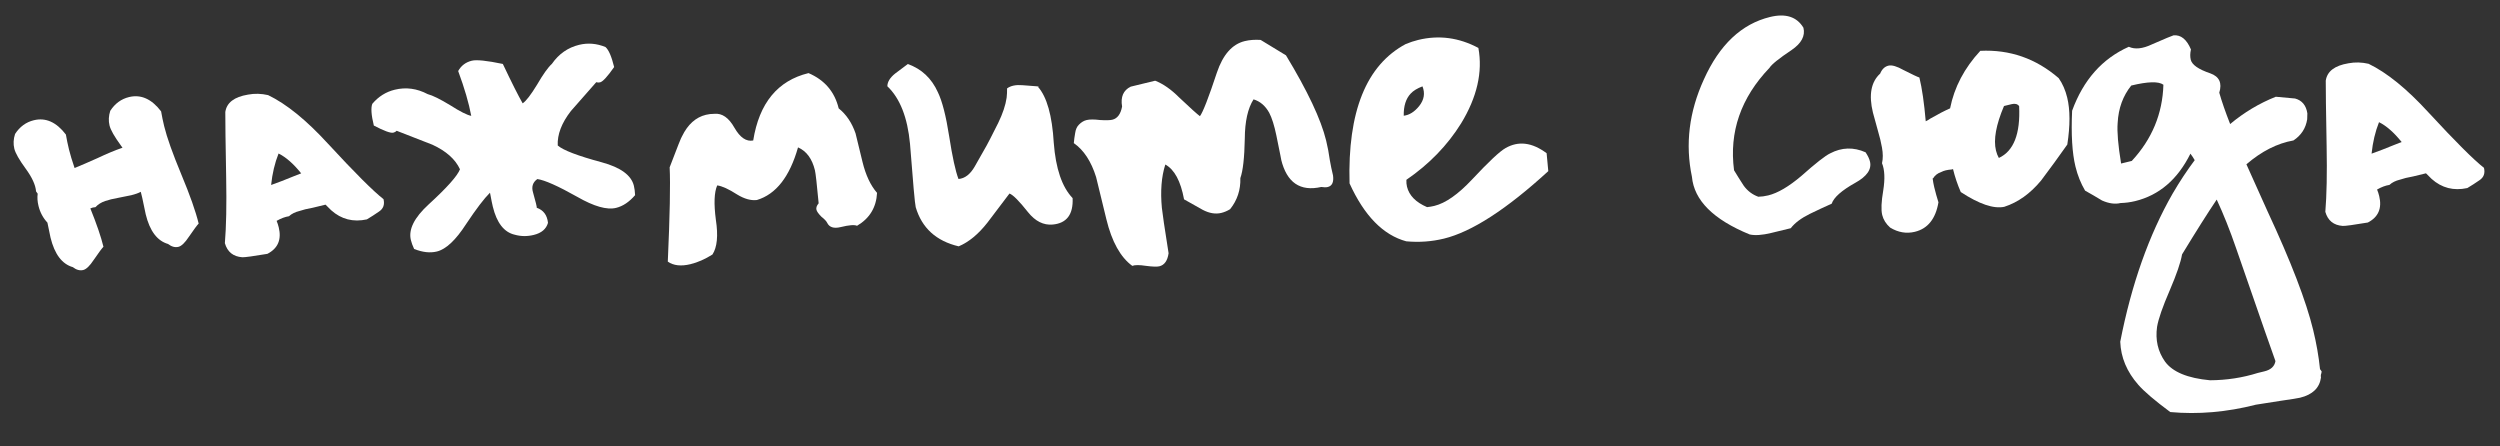 <?xml version="1.0" encoding="UTF-8"?> <svg xmlns="http://www.w3.org/2000/svg" width="241" height="43" viewBox="0 0 241 43" fill="none"><rect x="0" y="0" width="241" height="43" fill="#333333" stroke="none"/> <path d="M229.149 18.271C229.23 18.459 229.298 18.668 229.354 18.897C229.641 20.075 229.276 20.927 228.26 21.451C226.894 21.68 226.089 21.789 225.844 21.779C224.962 21.717 224.402 21.264 224.162 20.421C224.294 18.829 224.336 16.722 224.287 14.1C224.226 10.718 224.198 8.61 224.203 7.777C224.331 6.879 225.062 6.32 226.395 6.1C227.024 5.981 227.669 5.997 228.33 6.149C230.097 7.001 232.019 8.561 234.096 10.828C236.685 13.629 238.471 15.413 239.454 16.178C239.582 16.702 239.436 17.101 239.018 17.376C238.633 17.644 238.243 17.894 237.849 18.129C236.533 18.415 235.387 18.122 234.412 17.25C234.274 17.11 234.091 16.929 233.864 16.707L232.637 17.006C232.105 17.101 231.68 17.204 231.361 17.317C230.935 17.42 230.595 17.59 230.341 17.825C229.973 17.88 229.576 18.029 229.149 18.271ZM231.518 13.691C230.772 12.764 230.045 12.126 229.337 11.778C228.972 12.699 228.733 13.711 228.62 14.813C229.258 14.588 229.987 14.306 230.806 13.969C231.059 13.872 231.297 13.78 231.518 13.691Z" fill="white"></path> <path d="M208.552 8.168C208.089 7.83 207.055 7.857 205.452 8.247C204.653 9.239 204.217 10.437 204.143 11.841C204.073 12.69 204.183 13.998 204.474 15.764L205.505 15.513C207.454 13.409 208.47 10.961 208.552 8.168ZM223.731 36.136C223.722 36.242 223.726 36.328 223.742 36.393C223.605 37.397 222.931 38.047 221.72 38.341C221.524 38.389 220.907 38.487 219.868 38.636C219.133 38.746 218.331 38.872 217.465 39.013C214.659 39.731 211.908 39.967 209.215 39.722C207.735 38.626 206.707 37.75 206.131 37.093C205.028 35.837 204.448 34.453 204.392 32.941C205.472 27.41 207.156 22.65 209.443 18.662C210.128 17.49 210.837 16.416 211.57 15.44C211.449 15.227 211.311 15.018 211.157 14.813C209.925 17.297 208.147 18.821 205.824 19.387C205.366 19.498 204.896 19.561 204.414 19.574C203.89 19.701 203.299 19.62 202.639 19.33C202.11 19.008 201.565 18.691 201.003 18.377C200.591 17.68 200.281 16.906 200.074 16.055C199.755 14.746 199.648 12.953 199.752 10.675C200.832 7.708 202.654 5.653 205.218 4.509C205.804 4.782 206.548 4.705 207.449 4.277C208.702 3.73 209.394 3.44 209.525 3.408C210.236 3.339 210.797 3.792 211.207 4.766C211.123 5.133 211.117 5.464 211.189 5.759C211.309 6.249 211.935 6.686 213.068 7.069C213.94 7.377 214.23 7.999 213.938 8.937C214.178 9.78 214.527 10.786 214.986 11.957C216.34 10.83 217.808 9.953 219.388 9.326L221.249 9.497C221.918 9.68 222.311 10.157 222.429 10.925L222.413 11.501C222.277 12.366 221.836 13.045 221.09 13.539C219.528 13.815 218.016 14.582 216.554 15.839C217.167 17.215 217.847 18.73 218.597 20.385C220.846 25.21 222.309 29.013 222.986 31.794C223.305 33.103 223.526 34.366 223.649 35.584C223.705 35.674 223.758 35.748 223.807 35.806C223.798 35.912 223.773 36.022 223.731 36.136ZM213.044 36.658C214.637 36.651 216.174 36.416 217.655 35.951L218.293 35.796C218.915 35.645 219.268 35.316 219.353 34.81C219.272 34.622 218.008 30.995 215.561 23.931C214.967 22.204 214.344 20.64 213.691 19.239C212.825 20.524 211.712 22.286 210.35 24.524C210.223 25.283 209.828 26.436 209.165 27.984C208.477 29.572 208.069 30.746 207.942 31.505C207.763 32.762 208.017 33.878 208.706 34.855C209.434 35.856 210.881 36.457 213.044 36.658Z" fill="white"></path> <path d="M194.644 10.229C194.49 10.023 194.249 9.961 193.922 10.04C193.464 10.152 193.218 10.211 193.186 10.219C192.415 12.036 192.157 13.468 192.412 14.515C192.475 14.777 192.568 15.014 192.689 15.227C194.123 14.567 194.774 12.9 194.644 10.229ZM187.989 10.445C188.394 8.405 189.365 6.557 190.903 4.9C193.746 4.762 196.265 5.64 198.458 7.532C198.831 8.065 199.105 8.692 199.28 9.412C199.567 10.59 199.57 12.097 199.289 13.933C198.465 15.104 197.62 16.263 196.756 17.409C195.71 18.669 194.529 19.511 193.211 19.936C192.189 20.15 190.791 19.676 189.018 18.513C188.703 17.792 188.455 17.055 188.272 16.303L188.124 16.339C187.716 16.369 187.389 16.448 187.143 16.578C186.791 16.698 186.528 16.901 186.355 17.185L186.306 17.197C186.345 17.5 186.396 17.782 186.46 18.044C186.587 18.567 186.723 19.054 186.867 19.504C186.596 21.095 185.839 22.042 184.595 22.345C183.777 22.544 182.982 22.409 182.209 21.938C181.811 21.584 181.556 21.178 181.444 20.72C181.325 20.23 181.358 19.442 181.545 18.356C181.723 17.238 181.684 16.364 181.426 15.734C181.527 15.293 181.526 14.791 181.423 14.227C181.344 13.761 181.205 13.188 181.005 12.509C180.749 11.601 180.597 11.048 180.55 10.852C180.135 9.15 180.368 7.898 181.247 7.095C181.421 6.671 181.688 6.415 182.048 6.328C182.375 6.248 182.86 6.39 183.503 6.753C184.334 7.175 184.843 7.415 185.03 7.473C185.285 8.521 185.489 9.927 185.641 11.692C185.797 11.62 185.949 11.531 186.096 11.425C186.826 11.005 187.457 10.678 187.989 10.445Z" fill="white"></path> <path d="M179.841 14.681C180.06 15.009 180.201 15.304 180.264 15.565C180.448 16.318 179.974 17.005 178.843 17.627C177.531 18.362 176.776 19.032 176.576 19.635C175.888 19.941 175.187 20.267 174.475 20.614C173.639 21.026 173.023 21.487 172.628 22C172.53 22.023 171.908 22.175 170.763 22.453C169.88 22.669 169.181 22.717 168.667 22.6C165.164 21.165 163.309 19.312 163.102 17.04C162.444 13.907 162.826 10.781 164.251 7.662C165.758 4.314 167.886 2.305 170.635 1.636C172.14 1.27 173.212 1.615 173.851 2.673C174.042 3.458 173.662 4.175 172.71 4.822C171.488 5.64 170.778 6.211 170.58 6.537C167.817 9.428 166.678 12.72 167.162 16.415C167.453 16.899 167.764 17.395 168.096 17.904C168.46 18.404 168.928 18.758 169.498 18.966C169.809 18.96 170.127 18.917 170.455 18.837C171.371 18.614 172.433 17.992 173.64 16.97C175.036 15.729 175.967 15 176.434 14.782C177.541 14.201 178.676 14.167 179.841 14.681Z" fill="white"></path> <path d="M149.094 14.77L149.255 16.498C145.23 20.182 141.875 22.35 139.192 23.003C138.014 23.29 136.805 23.377 135.564 23.263C133.338 22.661 131.515 20.799 130.097 17.679C129.903 10.759 131.707 6.282 135.51 4.247C135.919 4.078 136.321 3.946 136.713 3.85C138.709 3.364 140.644 3.621 142.516 4.621C142.943 6.944 142.389 9.366 140.854 11.889C139.534 14.012 137.774 15.827 135.576 17.333C135.566 17.578 135.585 17.798 135.633 17.995C135.84 18.846 136.486 19.503 137.569 19.967C137.806 19.944 138.039 19.905 138.268 19.849C139.348 19.586 140.562 18.736 141.911 17.298C143.506 15.593 144.578 14.587 145.127 14.28C146.373 13.56 147.695 13.724 149.094 14.77ZM137.127 8.325C136.619 8.518 136.242 8.748 135.995 9.016C135.526 9.511 135.302 10.225 135.32 11.156C135.86 11.094 136.356 10.783 136.809 10.222C137.286 9.62 137.392 8.988 137.127 8.325Z" fill="white"></path> <path d="M128.194 15.431C128.281 15.93 128.384 16.425 128.504 16.916C128.589 17.553 128.42 17.924 127.994 18.028C127.831 18.067 127.622 18.066 127.37 18.024C125.333 18.485 124.044 17.603 123.502 15.378C123.558 15.607 123.403 14.83 123.039 13.047C122.84 12.09 122.612 11.366 122.354 10.874C121.982 10.202 121.478 9.77 120.842 9.578C120.29 10.441 120.008 11.705 119.998 13.371C119.962 15.217 119.819 16.482 119.57 17.167C119.604 18.302 119.275 19.301 118.584 20.163C118.313 20.332 118.031 20.453 117.736 20.525C117.18 20.66 116.584 20.563 115.949 20.232C115.347 19.893 114.744 19.555 114.142 19.216C113.818 17.458 113.216 16.339 112.337 15.86C111.962 17.026 111.852 18.422 112.005 20.048C112.051 20.522 112.267 21.978 112.652 24.414C112.549 25.132 112.253 25.551 111.762 25.671C111.533 25.726 111.096 25.711 110.451 25.626C109.839 25.532 109.406 25.533 109.152 25.63C108.014 24.798 107.182 23.302 106.656 21.142C105.955 18.263 105.625 16.905 105.664 17.069C105.192 15.555 104.476 14.464 103.516 13.796C103.543 13.478 103.585 13.155 103.645 12.829C103.696 12.47 103.82 12.197 104.017 12.01C104.239 11.783 104.481 11.637 104.743 11.574C105.037 11.502 105.47 11.501 106.042 11.57C106.605 11.606 107.001 11.596 107.23 11.54C107.721 11.421 108.034 10.998 108.169 10.272C108.012 9.34 108.289 8.7 109.002 8.353C109.787 8.162 110.573 7.971 111.358 7.78C112.124 8.079 112.897 8.618 113.676 9.399C114.756 10.419 115.422 11.019 115.674 11.2C115.962 10.818 116.506 9.421 117.305 7.008C117.888 5.272 118.784 4.256 119.995 3.962C120.453 3.85 120.964 3.812 121.527 3.849L123.968 5.334C126.054 8.777 127.344 11.514 127.838 13.542C127.99 14.164 128.108 14.794 128.194 15.431Z" fill="white"></path> <path d="M85.541 8.316C85.544 7.899 85.792 7.493 86.284 7.095C87.105 6.48 87.515 6.172 87.515 6.172C88.844 6.646 89.81 7.554 90.414 8.898C90.834 9.766 91.197 11.185 91.503 13.156C91.809 15.126 92.107 16.492 92.397 17.254C93.009 17.208 93.535 16.803 93.972 16.038C94.336 15.395 94.711 14.732 95.1 14.048C95.199 13.885 95.575 13.152 96.228 11.85C96.667 10.946 96.937 10.135 97.04 9.416C97.074 9.131 97.088 8.833 97.082 8.522C97.435 8.263 97.93 8.16 98.566 8.213C99.905 8.303 100.403 8.355 100.06 8.369C100.92 9.338 101.427 11.138 101.583 13.77C101.772 16.254 102.377 18.03 103.4 19.098C103.472 20.675 102.829 21.525 101.473 21.647C100.59 21.723 99.8 21.326 99.103 20.456C98.252 19.381 97.656 18.781 97.313 18.656C96.605 19.591 95.897 20.526 95.189 21.461C94.316 22.575 93.392 23.337 92.418 23.747C90.248 23.236 88.867 21.977 88.275 19.973C88.195 19.645 88.012 17.61 87.725 13.868C87.487 11.326 86.76 9.475 85.541 8.316Z" fill="white"></path> <path d="M84.548 18.593C84.474 19.997 83.83 21.055 82.617 21.767C82.381 21.651 81.853 21.692 81.035 21.892C80.381 22.051 79.949 21.913 79.739 21.479C79.667 21.323 79.48 21.126 79.179 20.887C78.903 20.608 78.746 20.387 78.706 20.223C78.658 20.027 78.729 19.819 78.918 19.599C78.749 17.769 78.629 16.706 78.558 16.412C78.287 15.299 77.744 14.565 76.93 14.208C76.128 17.038 74.806 18.729 72.965 19.281C72.393 19.351 71.761 19.175 71.069 18.755C70.248 18.227 69.604 17.933 69.139 17.873C68.849 18.532 68.805 19.635 69.008 21.18C69.244 22.717 69.135 23.835 68.681 24.535C67.96 24.988 67.255 25.298 66.568 25.465C65.652 25.688 64.921 25.606 64.376 25.219C64.575 20.769 64.635 17.738 64.555 16.129C65.294 14.181 65.692 13.183 65.75 13.134C66.304 11.994 67.072 11.305 68.054 11.066C68.316 11.002 68.585 10.971 68.863 10.973C69.607 10.896 70.254 11.345 70.803 12.32C71.344 13.263 71.946 13.671 72.609 13.544C73.186 9.938 74.964 7.772 77.942 7.047C79.49 7.71 80.459 8.843 80.849 10.447C81.581 11.031 82.123 11.835 82.476 12.858C82.46 12.793 82.683 13.709 83.145 15.607C83.456 16.883 83.923 17.878 84.548 18.593Z" fill="white"></path> <path d="M45.428 11.169C45.199 9.942 44.779 8.502 44.168 6.848C44.457 6.327 44.896 5.995 45.485 5.852C45.943 5.74 46.939 5.844 48.473 6.164C49.328 7.966 49.965 9.232 50.385 9.962C50.713 9.743 51.174 9.146 51.769 8.169C52.355 7.16 52.833 6.489 53.202 6.157C53.87 5.197 54.743 4.586 55.823 4.323C56.674 4.116 57.523 4.186 58.37 4.535C58.679 4.806 58.957 5.449 59.204 6.463C58.561 7.382 58.109 7.874 57.847 7.937C57.716 7.969 57.594 7.964 57.48 7.923C56.665 8.849 55.851 9.775 55.036 10.701C54.139 11.856 53.716 12.964 53.766 14.026C54.294 14.487 55.708 15.026 58.008 15.645C59.826 16.138 60.859 16.892 61.106 17.906C61.169 18.168 61.209 18.471 61.223 18.814C60.655 19.472 60.044 19.881 59.389 20.04C58.506 20.255 57.258 19.9 55.647 18.975C53.799 17.935 52.516 17.363 51.798 17.261C51.355 17.576 51.218 18.009 51.386 18.557C51.642 19.465 51.761 19.956 51.744 20.029C52.388 20.254 52.749 20.738 52.826 21.482C52.659 22.077 52.199 22.466 51.446 22.649C50.824 22.801 50.216 22.793 49.621 22.626C48.593 22.391 47.888 21.488 47.506 19.917C47.442 19.656 47.359 19.243 47.256 18.678L47.232 18.58C46.673 19.132 45.911 20.132 44.947 21.58C43.941 23.142 42.996 24.031 42.112 24.246C41.458 24.405 40.727 24.323 39.921 23.999C39.776 23.688 39.671 23.402 39.608 23.14C39.361 22.125 39.931 20.981 41.319 19.708C43.077 18.101 44.085 16.972 44.342 16.32C43.899 15.354 43.014 14.564 41.686 13.951L38.239 12.607C38.157 12.696 38.05 12.757 37.919 12.789C37.658 12.852 37.03 12.624 36.037 12.103C35.79 11.089 35.741 10.39 35.891 10.007C36.483 9.308 37.205 8.855 38.055 8.648C39.135 8.385 40.192 8.527 41.226 9.072C41.707 9.198 42.436 9.557 43.413 10.152C44.356 10.754 45.028 11.093 45.428 11.169Z" fill="white"></path> <path d="M26.666 21.291C26.746 21.48 26.814 21.688 26.87 21.917C27.157 23.095 26.792 23.947 25.776 24.471C24.411 24.7 23.605 24.809 23.36 24.799C22.479 24.737 21.918 24.284 21.678 23.441C21.811 21.849 21.852 19.742 21.803 17.12C21.742 13.738 21.715 11.63 21.72 10.797C21.848 9.9 22.578 9.34 23.911 9.12C24.541 9.001 25.186 9.018 25.846 9.169C27.614 10.021 29.536 11.581 31.613 13.848C34.201 16.649 35.987 18.433 36.971 19.199C37.098 19.722 36.953 20.122 36.534 20.397C36.149 20.664 35.759 20.915 35.366 21.149C34.049 21.435 32.903 21.142 31.928 20.27C31.79 20.131 31.608 19.95 31.38 19.728L30.153 20.026C29.622 20.121 29.196 20.225 28.877 20.337C28.452 20.441 28.112 20.61 27.857 20.845C27.489 20.9 27.092 21.049 26.666 21.291ZM29.034 16.711C28.289 15.784 27.561 15.146 26.853 14.799C26.488 15.72 26.249 16.731 26.136 17.833C26.774 17.608 27.503 17.327 28.322 16.989C28.576 16.892 28.813 16.8 29.034 16.711Z" fill="white"></path> <path d="M8.709 20.091C9.321 21.606 9.742 22.838 9.973 23.787C9.833 23.925 9.52 24.348 9.034 25.055C8.655 25.633 8.318 25.957 8.023 26.029C7.696 26.109 7.362 26.017 7.02 25.753C5.977 25.453 5.26 24.501 4.869 22.897C4.822 22.701 4.722 22.223 4.572 21.462C4.15 21.01 3.863 20.473 3.712 19.852C3.608 19.426 3.582 19.034 3.634 18.675C3.577 18.585 3.524 18.511 3.476 18.453C3.43 17.841 3.096 17.108 2.472 16.254C1.849 15.401 1.485 14.761 1.381 14.336C1.27 13.878 1.293 13.404 1.452 12.915C1.905 12.216 2.508 11.774 3.261 11.591C4.406 11.312 5.436 11.772 6.352 12.97C6.431 13.436 6.53 13.915 6.649 14.405C6.769 14.896 6.949 15.494 7.19 16.198C7.82 15.94 8.557 15.622 9.401 15.243C10.302 14.816 11.105 14.482 11.809 14.241C11.752 14.151 11.699 14.077 11.651 14.02C11.027 13.166 10.664 12.527 10.56 12.102C10.448 11.644 10.472 11.17 10.63 10.681C11.084 9.981 11.687 9.54 12.439 9.357C13.585 9.078 14.615 9.537 15.531 10.736C15.609 11.202 15.709 11.68 15.828 12.171C16.091 13.251 16.641 14.798 17.478 16.813C18.307 18.794 18.865 20.374 19.151 21.552C19.012 21.69 18.699 22.113 18.212 22.821C17.833 23.398 17.496 23.723 17.202 23.795C16.875 23.874 16.54 23.782 16.199 23.519C15.155 23.218 14.438 22.266 14.048 20.663C14 20.467 13.889 19.939 13.715 19.081L13.571 18.491C13.325 18.621 13.023 18.729 12.662 18.817C12.532 18.849 12.119 18.932 11.424 19.066C10.892 19.161 10.467 19.265 10.147 19.377C9.763 19.505 9.447 19.703 9.2 19.971C9.029 19.979 8.865 20.018 8.709 20.091Z" fill="white"></path> </svg> 
